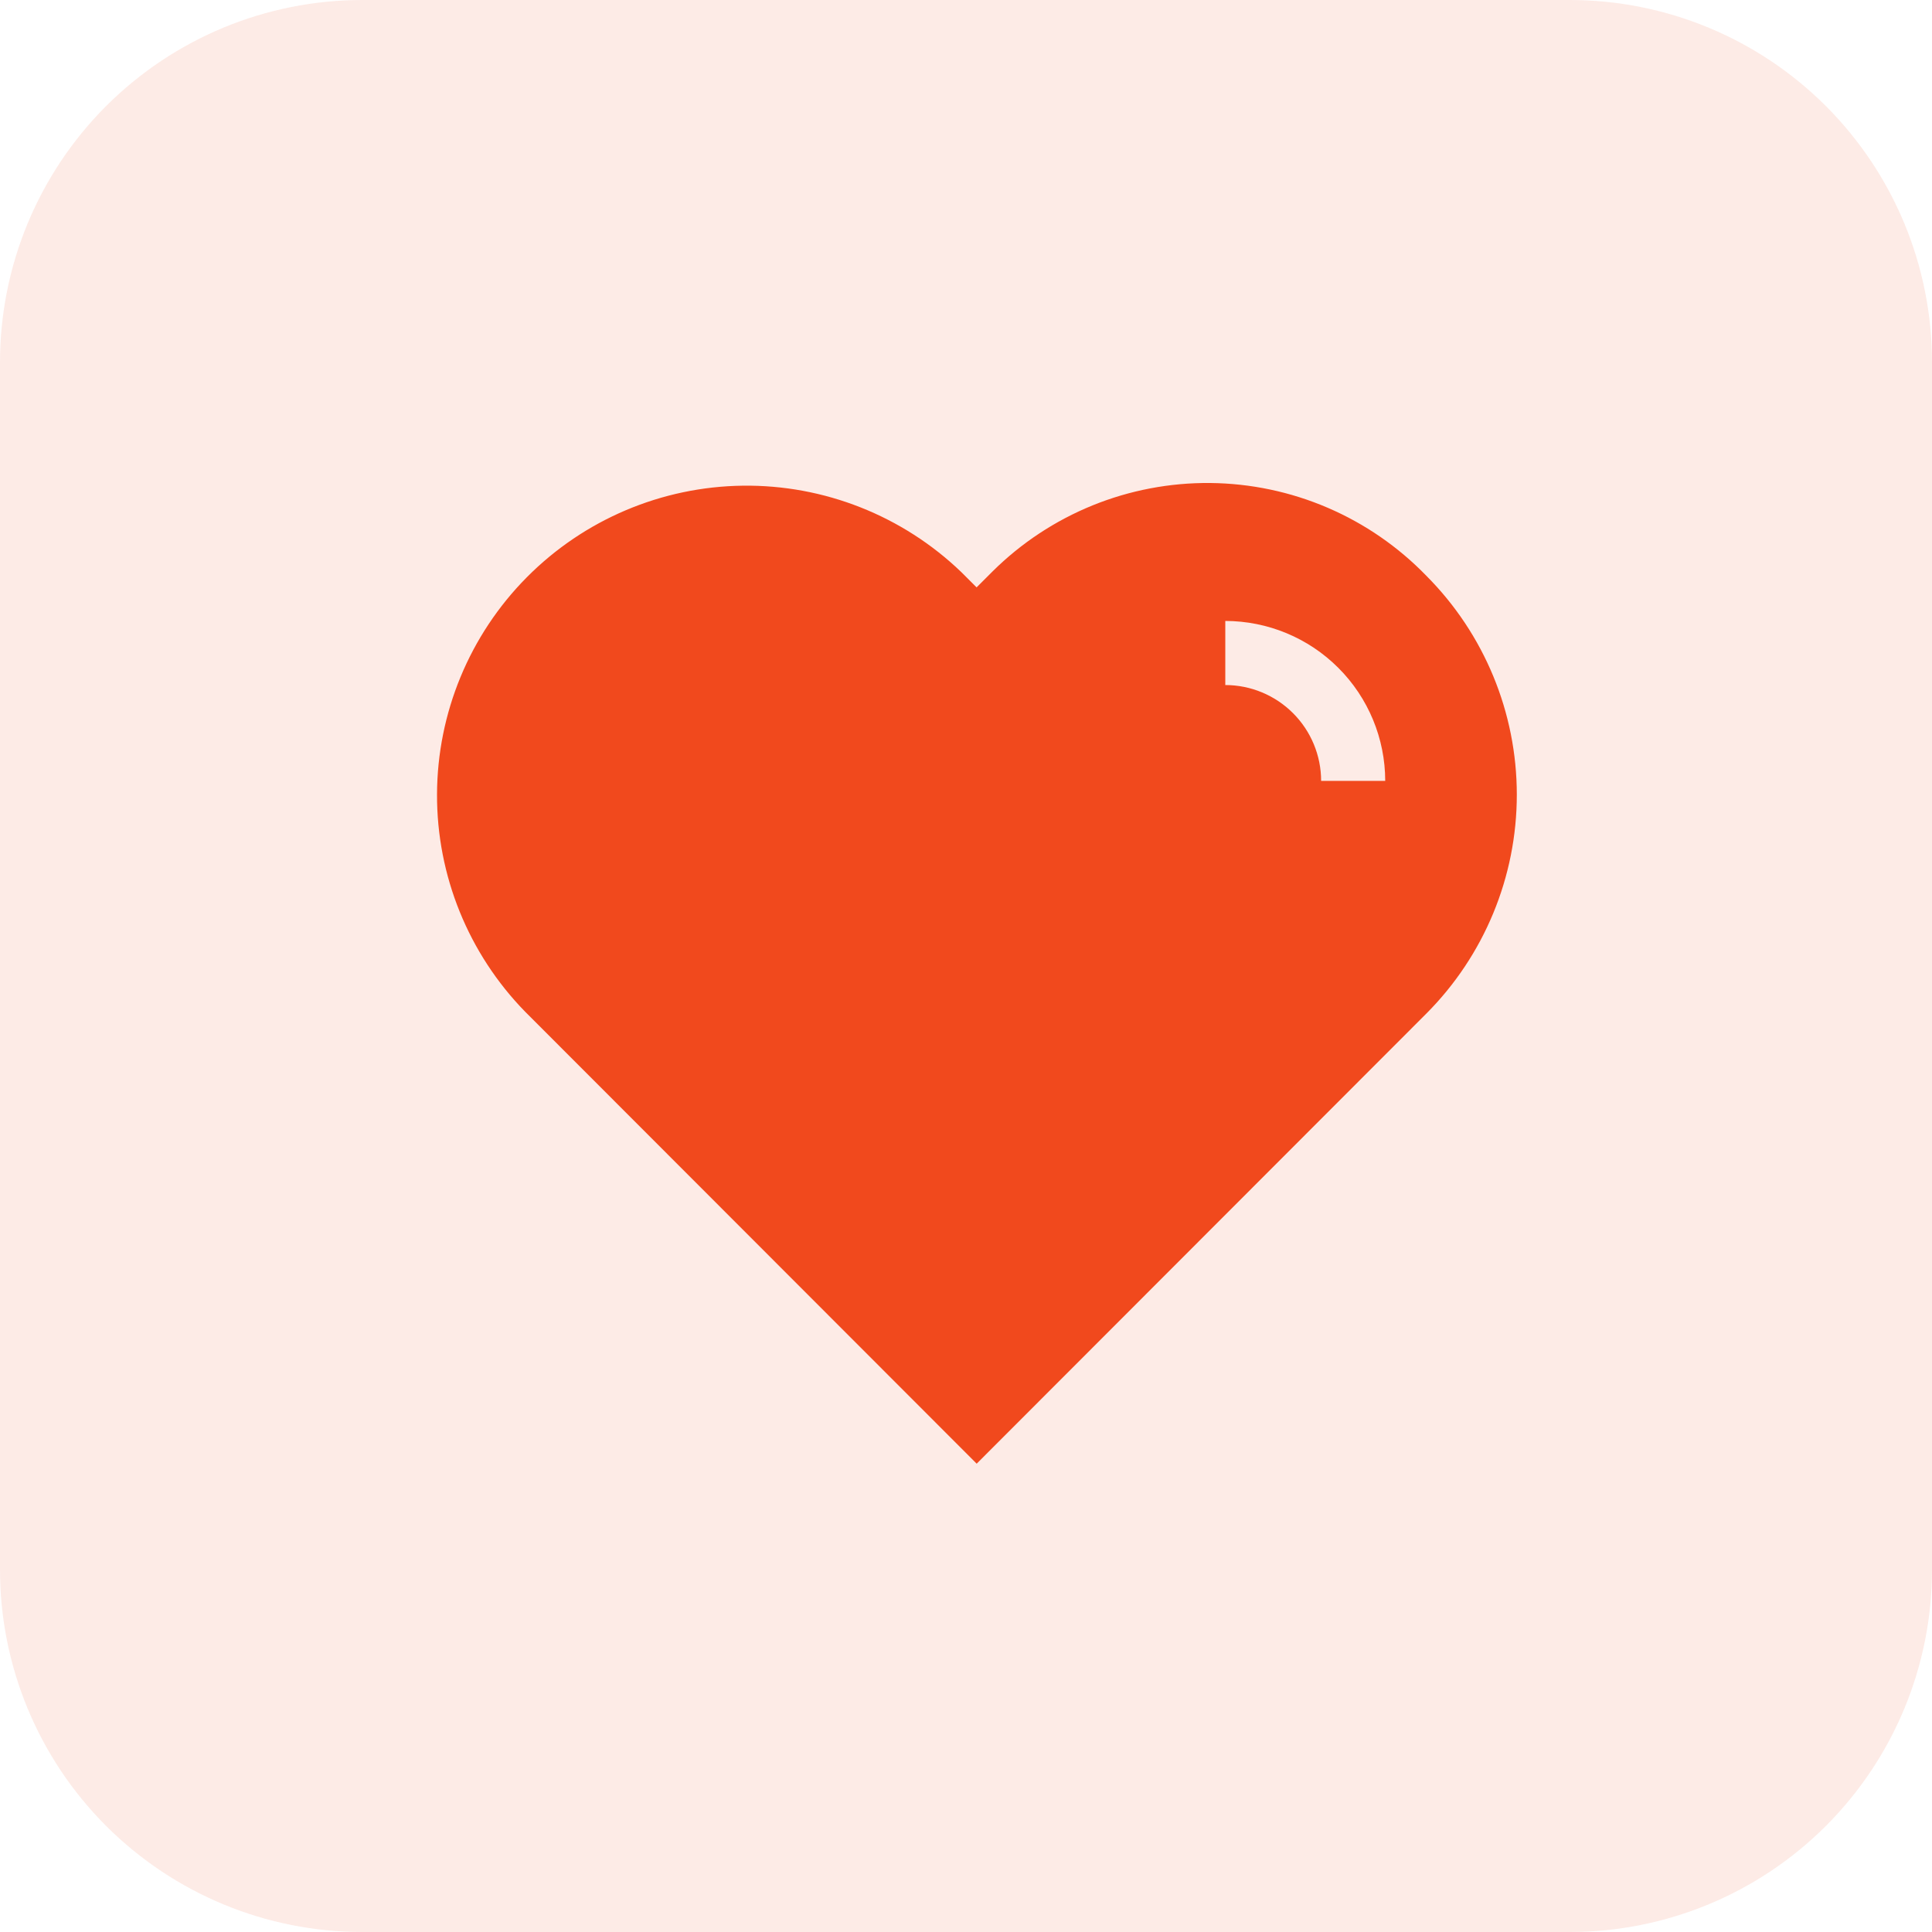 <svg width="80" height="80" viewBox="0 0 80 80" fill="none" xmlns="http://www.w3.org/2000/svg">
<path d="M59.059 23.839C57.896 22.639 56.507 21.682 54.972 21.023C53.437 20.364 51.786 20.017 50.116 20C48.446 19.984 46.788 20.299 45.241 20.927C43.693 21.556 42.285 22.485 41.099 23.662L40.439 24.322L39.8 23.684C37.372 21.353 34.125 20.07 30.76 20.111C27.395 20.153 24.18 21.516 21.811 23.907C19.442 26.297 18.108 29.523 18.096 32.889C18.084 36.255 19.396 39.49 21.749 41.897L40.442 60.608L59.059 41.973C61.46 39.566 62.808 36.305 62.808 32.906C62.808 29.506 61.46 26.246 59.059 23.839ZM54.705 32.334C54.704 31.282 54.285 30.273 53.541 29.53C52.797 28.786 51.789 28.367 50.737 28.366V25.712C52.493 25.714 54.176 26.412 55.417 27.654C56.659 28.895 57.357 30.578 57.359 32.334H54.705Z" fill="#F2491D"/>
<path opacity="0.11" d="M65 80H15C11.022 80 7.206 78.42 4.393 75.607C1.58 72.794 0 68.978 0 65V15C0 11.022 1.58 7.206 4.393 4.393C7.206 1.58 11.022 0 15 0H65C68.978 0 72.794 1.58 75.607 4.393C78.42 7.206 80 11.022 80 15V65C80 68.978 78.42 72.794 75.607 75.607C72.794 78.42 68.978 80 65 80Z" fill="#F2491D"/>
</svg>
